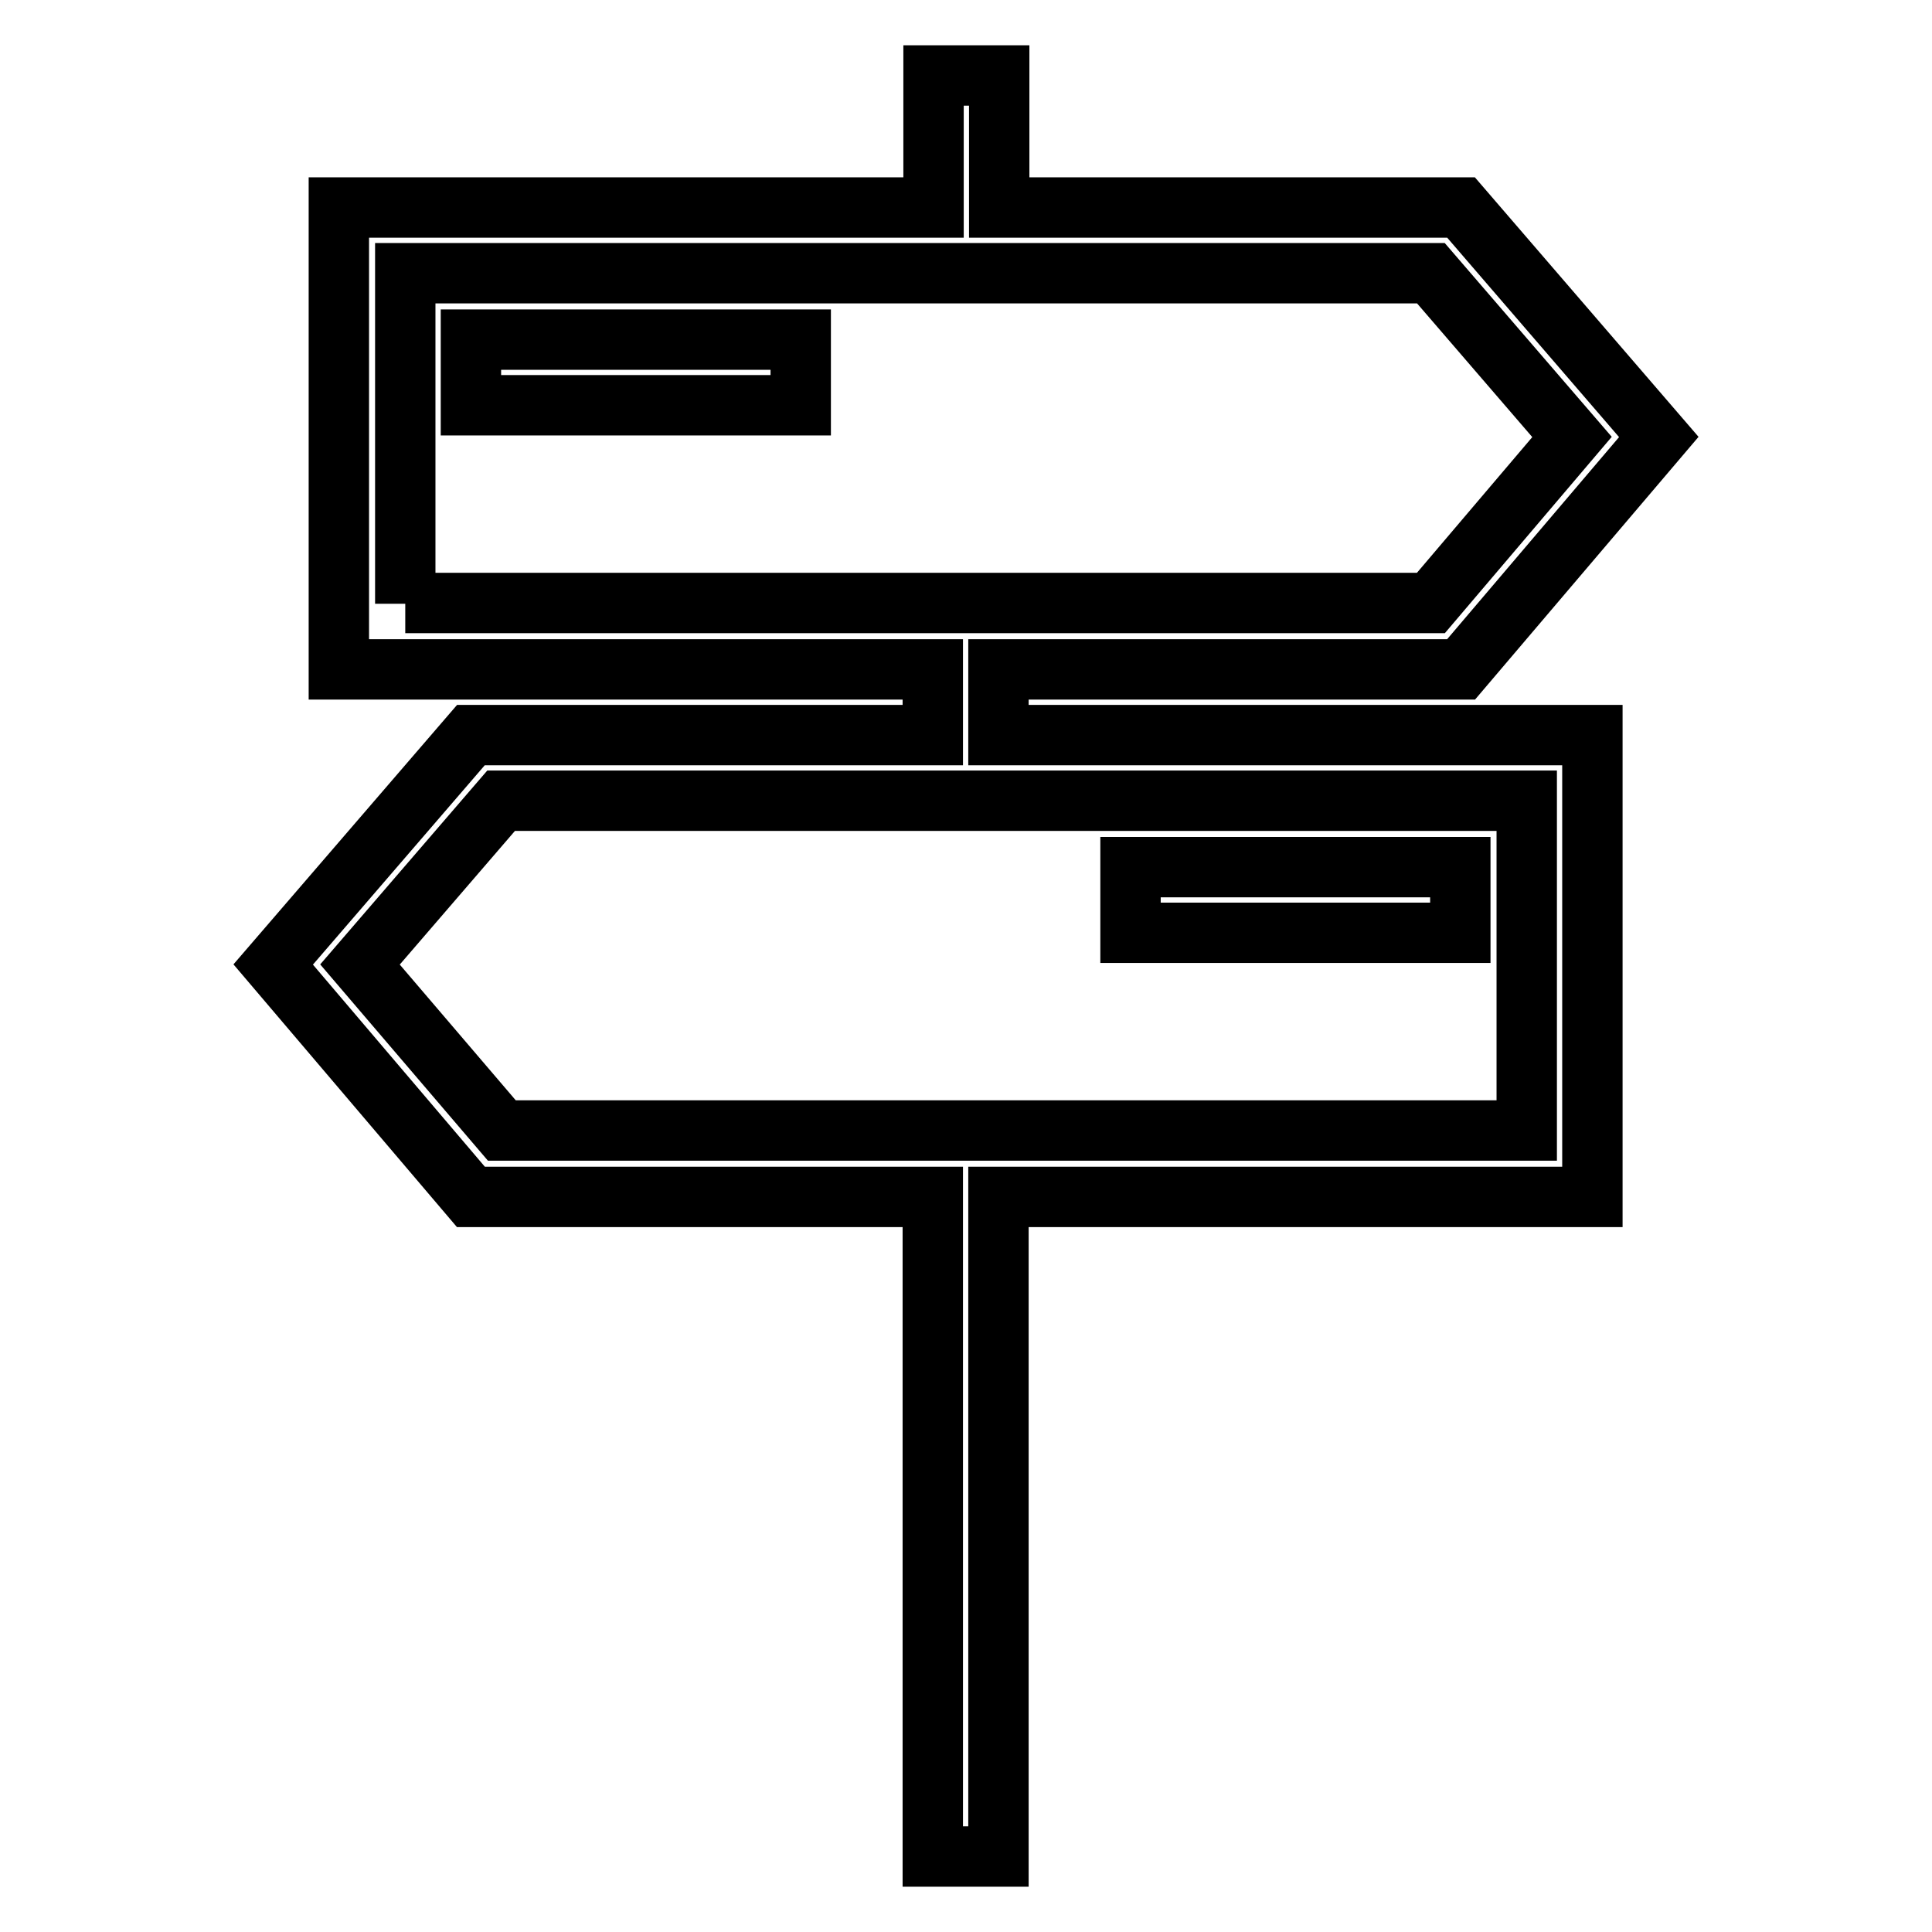 <?xml version="1.0" encoding="utf-8"?>
<!-- Svg Vector Icons : http://www.onlinewebfonts.com/icon -->
<!DOCTYPE svg PUBLIC "-//W3C//DTD SVG 1.1//EN" "http://www.w3.org/Graphics/SVG/1.1/DTD/svg11.dtd">
<svg version="1.1" xmlns="http://www.w3.org/2000/svg" xmlns:xlink="http://www.w3.org/1999/xlink" x="0px" y="0px" viewBox="0 0 256 256" enable-background="new 0 0 256 256" xml:space="preserve">
<g> <path stroke-width="8" fill-opacity="0" stroke="#000000"  d="M132.4,88.7h61.2l26.2-30.8l-26.2-30.4h-61.2V10h-8.7v17.5H44.9v61.2h78.7v8.7H62.4l-26.2,30.4l26.2,30.8 h61.2V246h8.7v-87.4h78.7V97.4h-78.7V88.7z M53.7,80V36.2h135.9l18.7,21.7l-18.7,22H53.7z M202.3,106.1v43.7H66.5l-18.8-22 l18.7-21.7H202.3L202.3,106.1z M62.4,45h43.7v8.7H62.4V45z M149.8,114.9h43.7v8.7h-43.7V114.9L149.8,114.9z"/></g>
</svg>